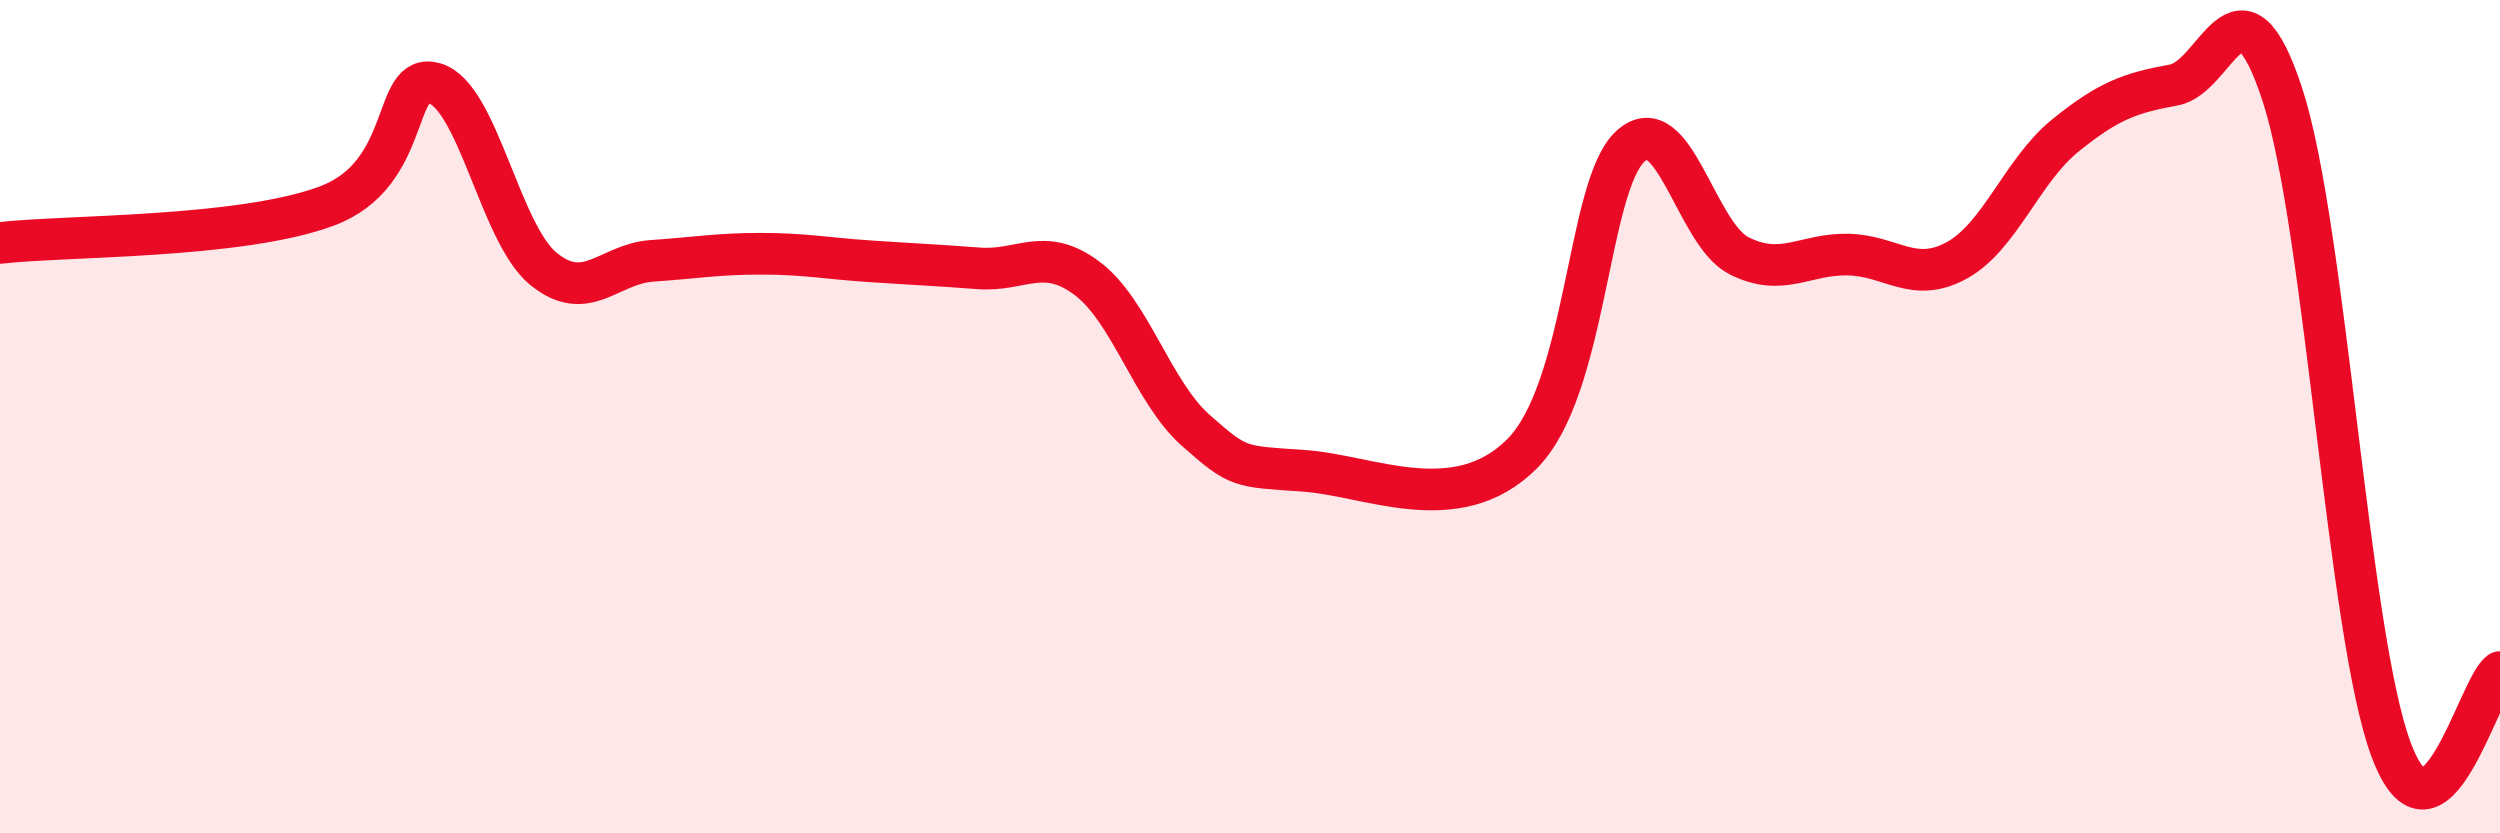 
    <svg width="60" height="20" viewBox="0 0 60 20" xmlns="http://www.w3.org/2000/svg">
      <path
        d="M 0,5.83 C 1.57,5.65 5.74,5.72 7.83,4.95 C 9.92,4.18 9.39,1.7 10.43,2 C 11.47,2.3 12,5.6 13.04,6.45 C 14.08,7.3 14.61,6.33 15.65,6.26 C 16.69,6.19 17.22,6.09 18.26,6.09 C 19.3,6.09 19.83,6.2 20.87,6.27 C 21.91,6.34 22.44,6.36 23.48,6.44 C 24.52,6.52 25.05,5.9 26.09,6.68 C 27.13,7.46 27.66,9.41 28.7,10.33 C 29.74,11.25 29.74,11.19 31.3,11.3 C 32.86,11.41 34.95,12.46 36.52,10.9 C 38.09,9.34 38.09,4.46 39.13,3.51 C 40.17,2.56 40.7,5.62 41.74,6.14 C 42.78,6.66 43.31,6.09 44.35,6.11 C 45.39,6.13 45.92,6.82 46.96,6.25 C 48,5.68 48.53,4.09 49.57,3.25 C 50.61,2.41 51.13,2.23 52.17,2.04 C 53.21,1.85 53.74,-0.91 54.78,2.28 C 55.82,5.47 56.35,15.23 57.39,18 C 58.43,20.77 59.48,16.5 60,16.13L60 20L0 20Z"
        fill="#EB0A25"
        opacity="0.1"
        stroke-linecap="round"
        stroke-linejoin="round"
      />
      <path
        d="M 0,5.83 C 1.57,5.65 5.74,5.72 7.83,4.95 C 9.92,4.18 9.39,1.7 10.43,2 C 11.47,2.3 12,5.6 13.04,6.45 C 14.08,7.3 14.61,6.33 15.65,6.26 C 16.69,6.19 17.22,6.09 18.26,6.09 C 19.3,6.09 19.83,6.2 20.87,6.27 C 21.91,6.34 22.44,6.36 23.48,6.44 C 24.52,6.52 25.05,5.9 26.09,6.68 C 27.13,7.46 27.66,9.41 28.7,10.33 C 29.74,11.25 29.74,11.19 31.3,11.3 C 32.86,11.41 34.95,12.46 36.52,10.9 C 38.09,9.34 38.09,4.46 39.13,3.51 C 40.17,2.56 40.7,5.62 41.74,6.14 C 42.78,6.66 43.31,6.09 44.35,6.11 C 45.39,6.13 45.92,6.82 46.96,6.25 C 48,5.68 48.53,4.09 49.57,3.25 C 50.61,2.41 51.13,2.23 52.17,2.04 C 53.21,1.85 53.74,-0.91 54.78,2.28 C 55.82,5.47 56.35,15.23 57.39,18 C 58.43,20.77 59.48,16.5 60,16.13"
        stroke="#EB0A25"
        stroke-width="1"
        fill="none"
        stroke-linecap="round"
        stroke-linejoin="round"
      />
    </svg>
  